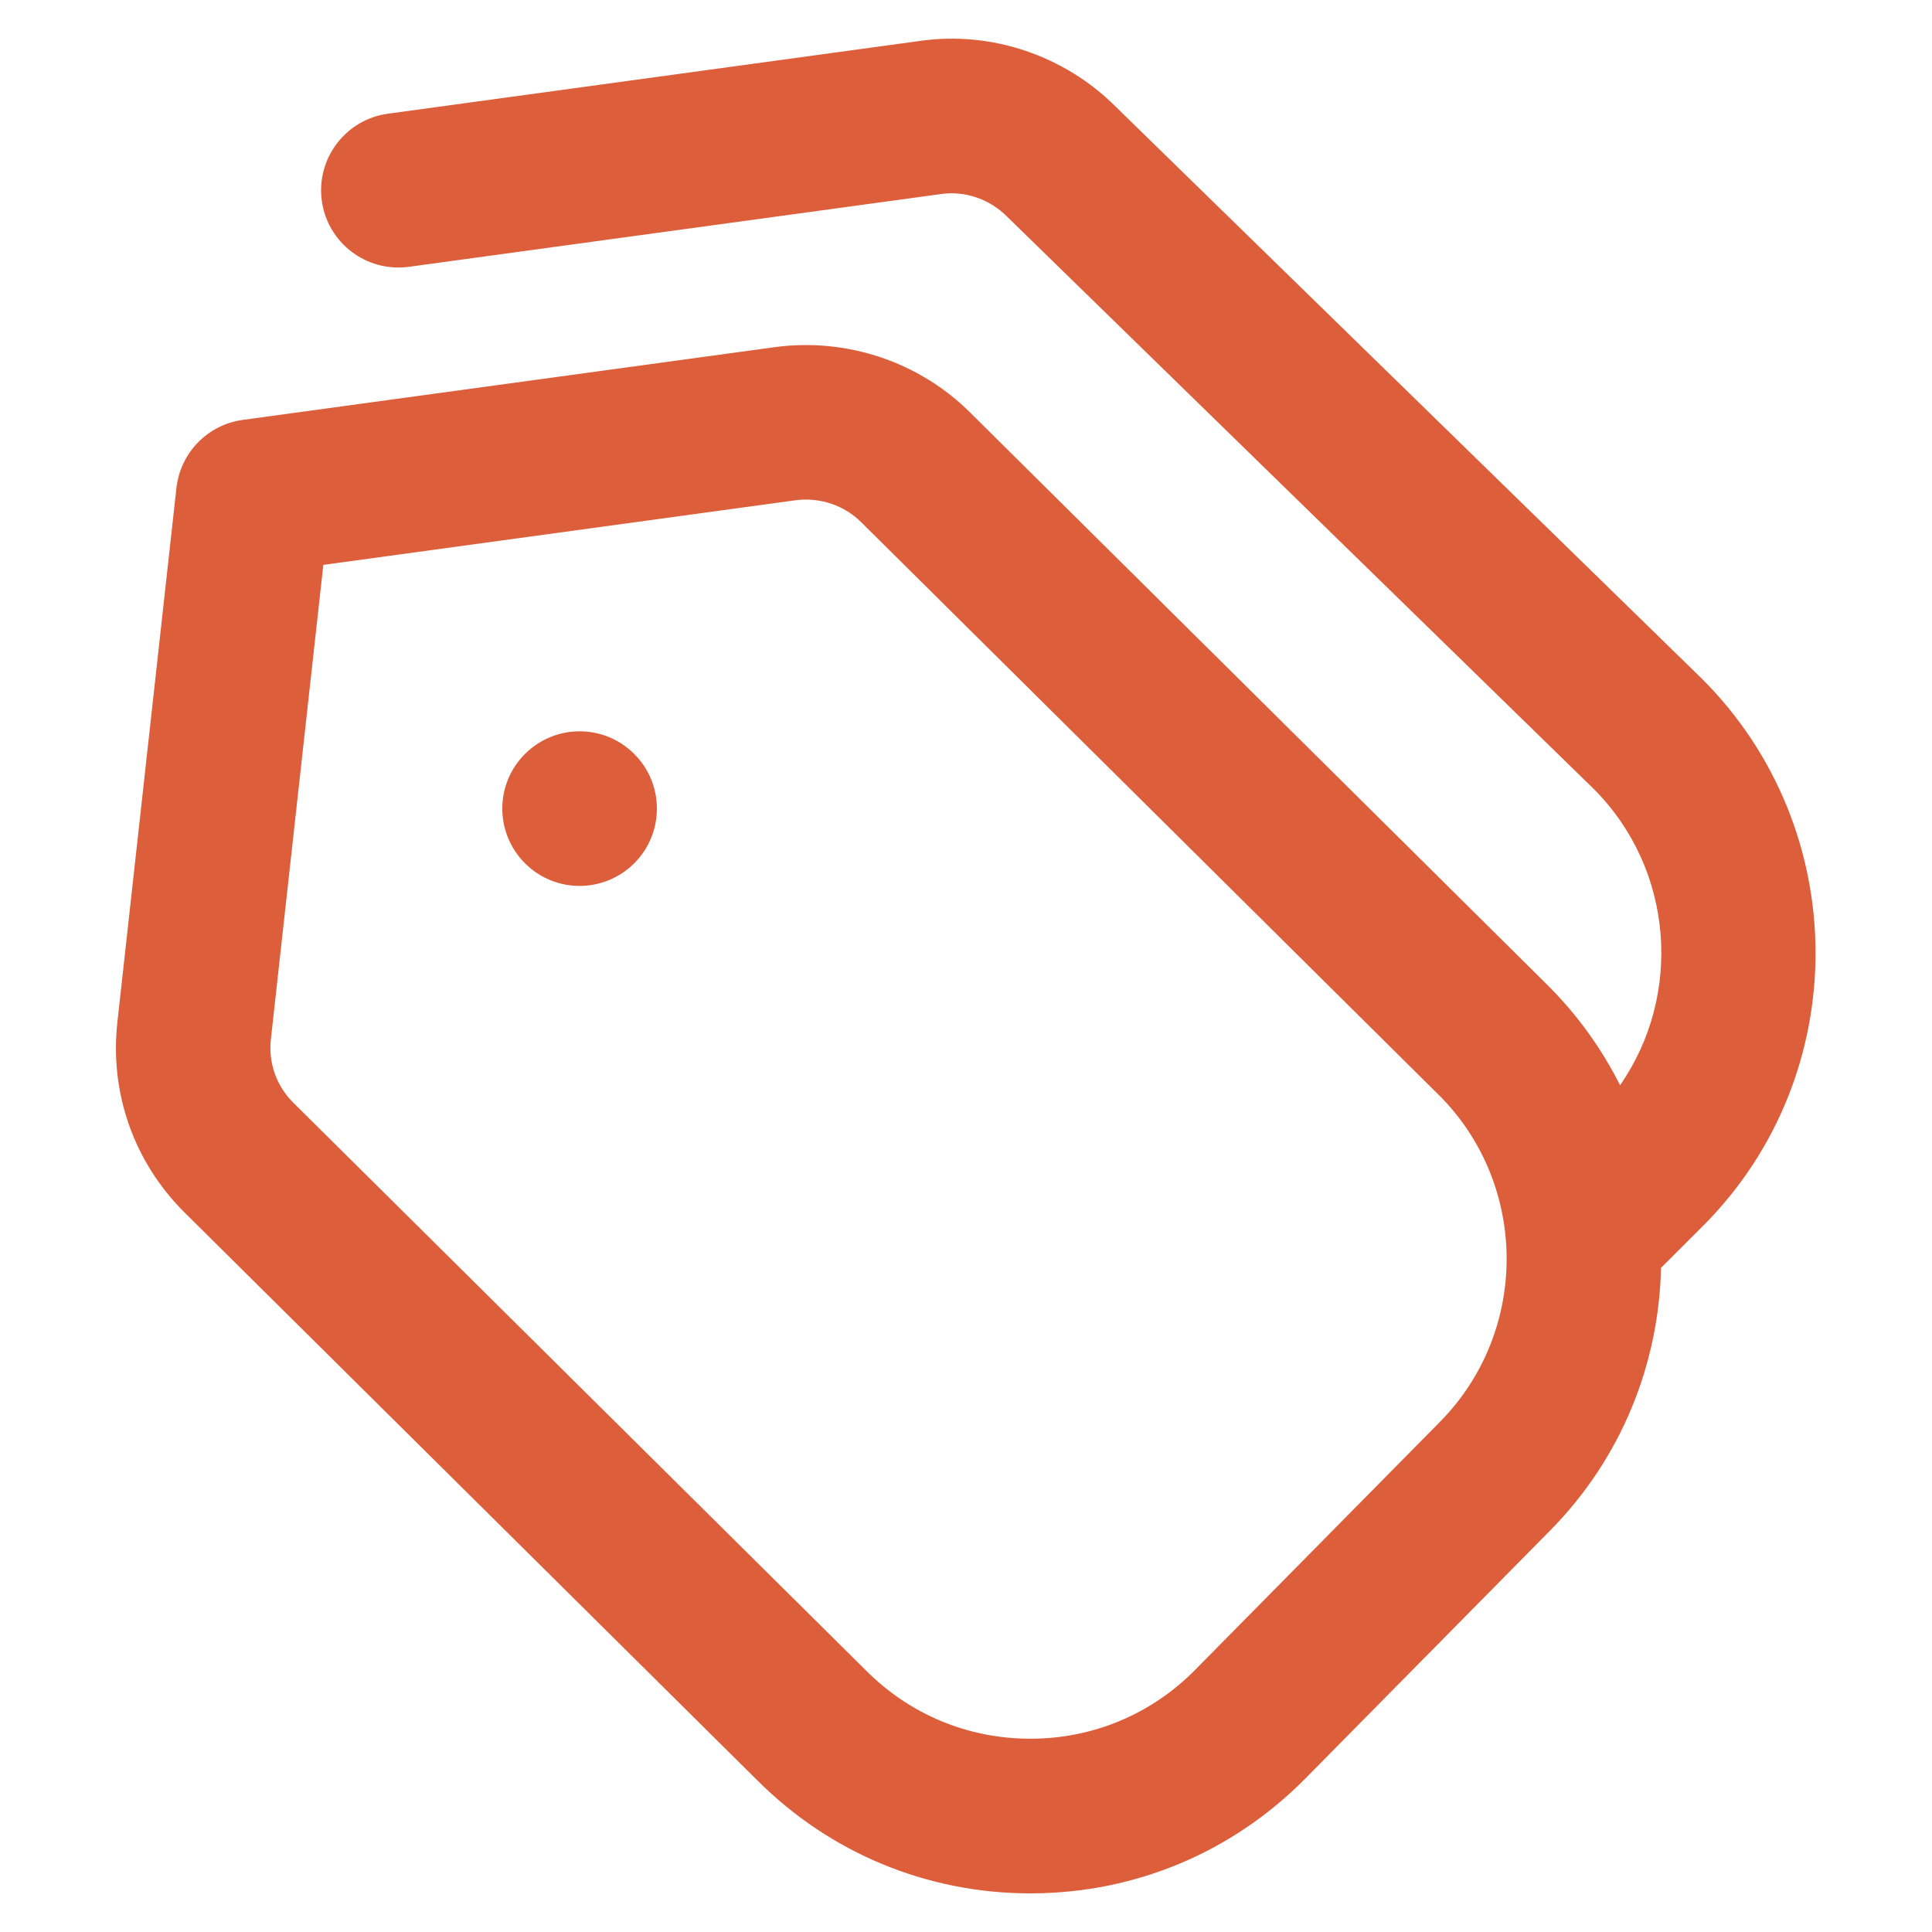 <?xml version="1.0" encoding="UTF-8"?>
<svg width="50px" height="50px" viewBox="0 0 50 50" version="1.1" xmlns="http://www.w3.org/2000/svg" xmlns:xlink="http://www.w3.org/1999/xlink">
    <title>icon_pricing</title>
    <g id="Page-1" stroke="none" stroke-width="1" fill="none" fill-rule="evenodd">
        <g id="icon_pricing">
            <g id="tags" transform="translate(3, 1)" fill="#DD5E3A" fill-rule="nonzero">
                <path d="M13.414,18.513 C14.196,19.295 14.196,20.561 13.414,21.341 C12.632,22.123 11.366,22.123 10.586,21.341 C9.804,20.559 9.804,19.293 10.586,18.513 C11.368,17.731 12.634,17.731 13.414,18.513 Z M41.117,30.683 L39.987,31.813 C39.933,34.278 38.977,36.726 37.117,38.61 L30.784,45.026 C28.898,46.936 26.382,47.992 23.698,48 L23.664,48 C20.994,48 18.484,46.96 16.596,45.072 L1.764,30.367 C0.464,29.069 -0.163,27.283 0.037,25.461 L1.566,11.629 C1.668,10.717 2.374,9.991 3.282,9.867 L17.06,7.983 C18.924,7.735 20.8,8.369 22.116,9.685 L37.065,24.509 C37.839,25.283 38.459,26.155 38.927,27.085 C40.551,24.753 40.323,21.495 38.243,19.415 L23.062,4.605 C22.604,4.147 21.972,3.935 21.36,4.021 L7.582,5.905 C6.484,6.053 5.478,5.287 5.328,4.195 C5.18,3.101 5.946,2.093 7.038,1.943 L20.818,0.058 C22.66,-0.204 24.556,0.44 25.874,1.761 L41.051,16.571 C44.943,20.461 44.965,26.785 41.115,30.685 L41.117,30.683 Z M34.241,27.343 L19.292,12.519 C18.846,12.073 18.22,11.867 17.598,11.945 L5.368,13.619 L4.01,25.899 C3.944,26.505 4.152,27.101 4.584,27.531 L19.416,42.236 C20.554,43.376 22.06,43.998 23.662,43.998 L23.682,43.998 C25.294,43.994 26.804,43.36 27.934,42.212 L34.267,35.796 C36.577,33.456 36.565,29.663 34.239,27.339 L34.241,27.343 Z" id="Shape"></path>
            </g>
            <rect id="Rectangle" x="0" y="0" width="50" height="50"></rect>
        </g>
    </g>
</svg>